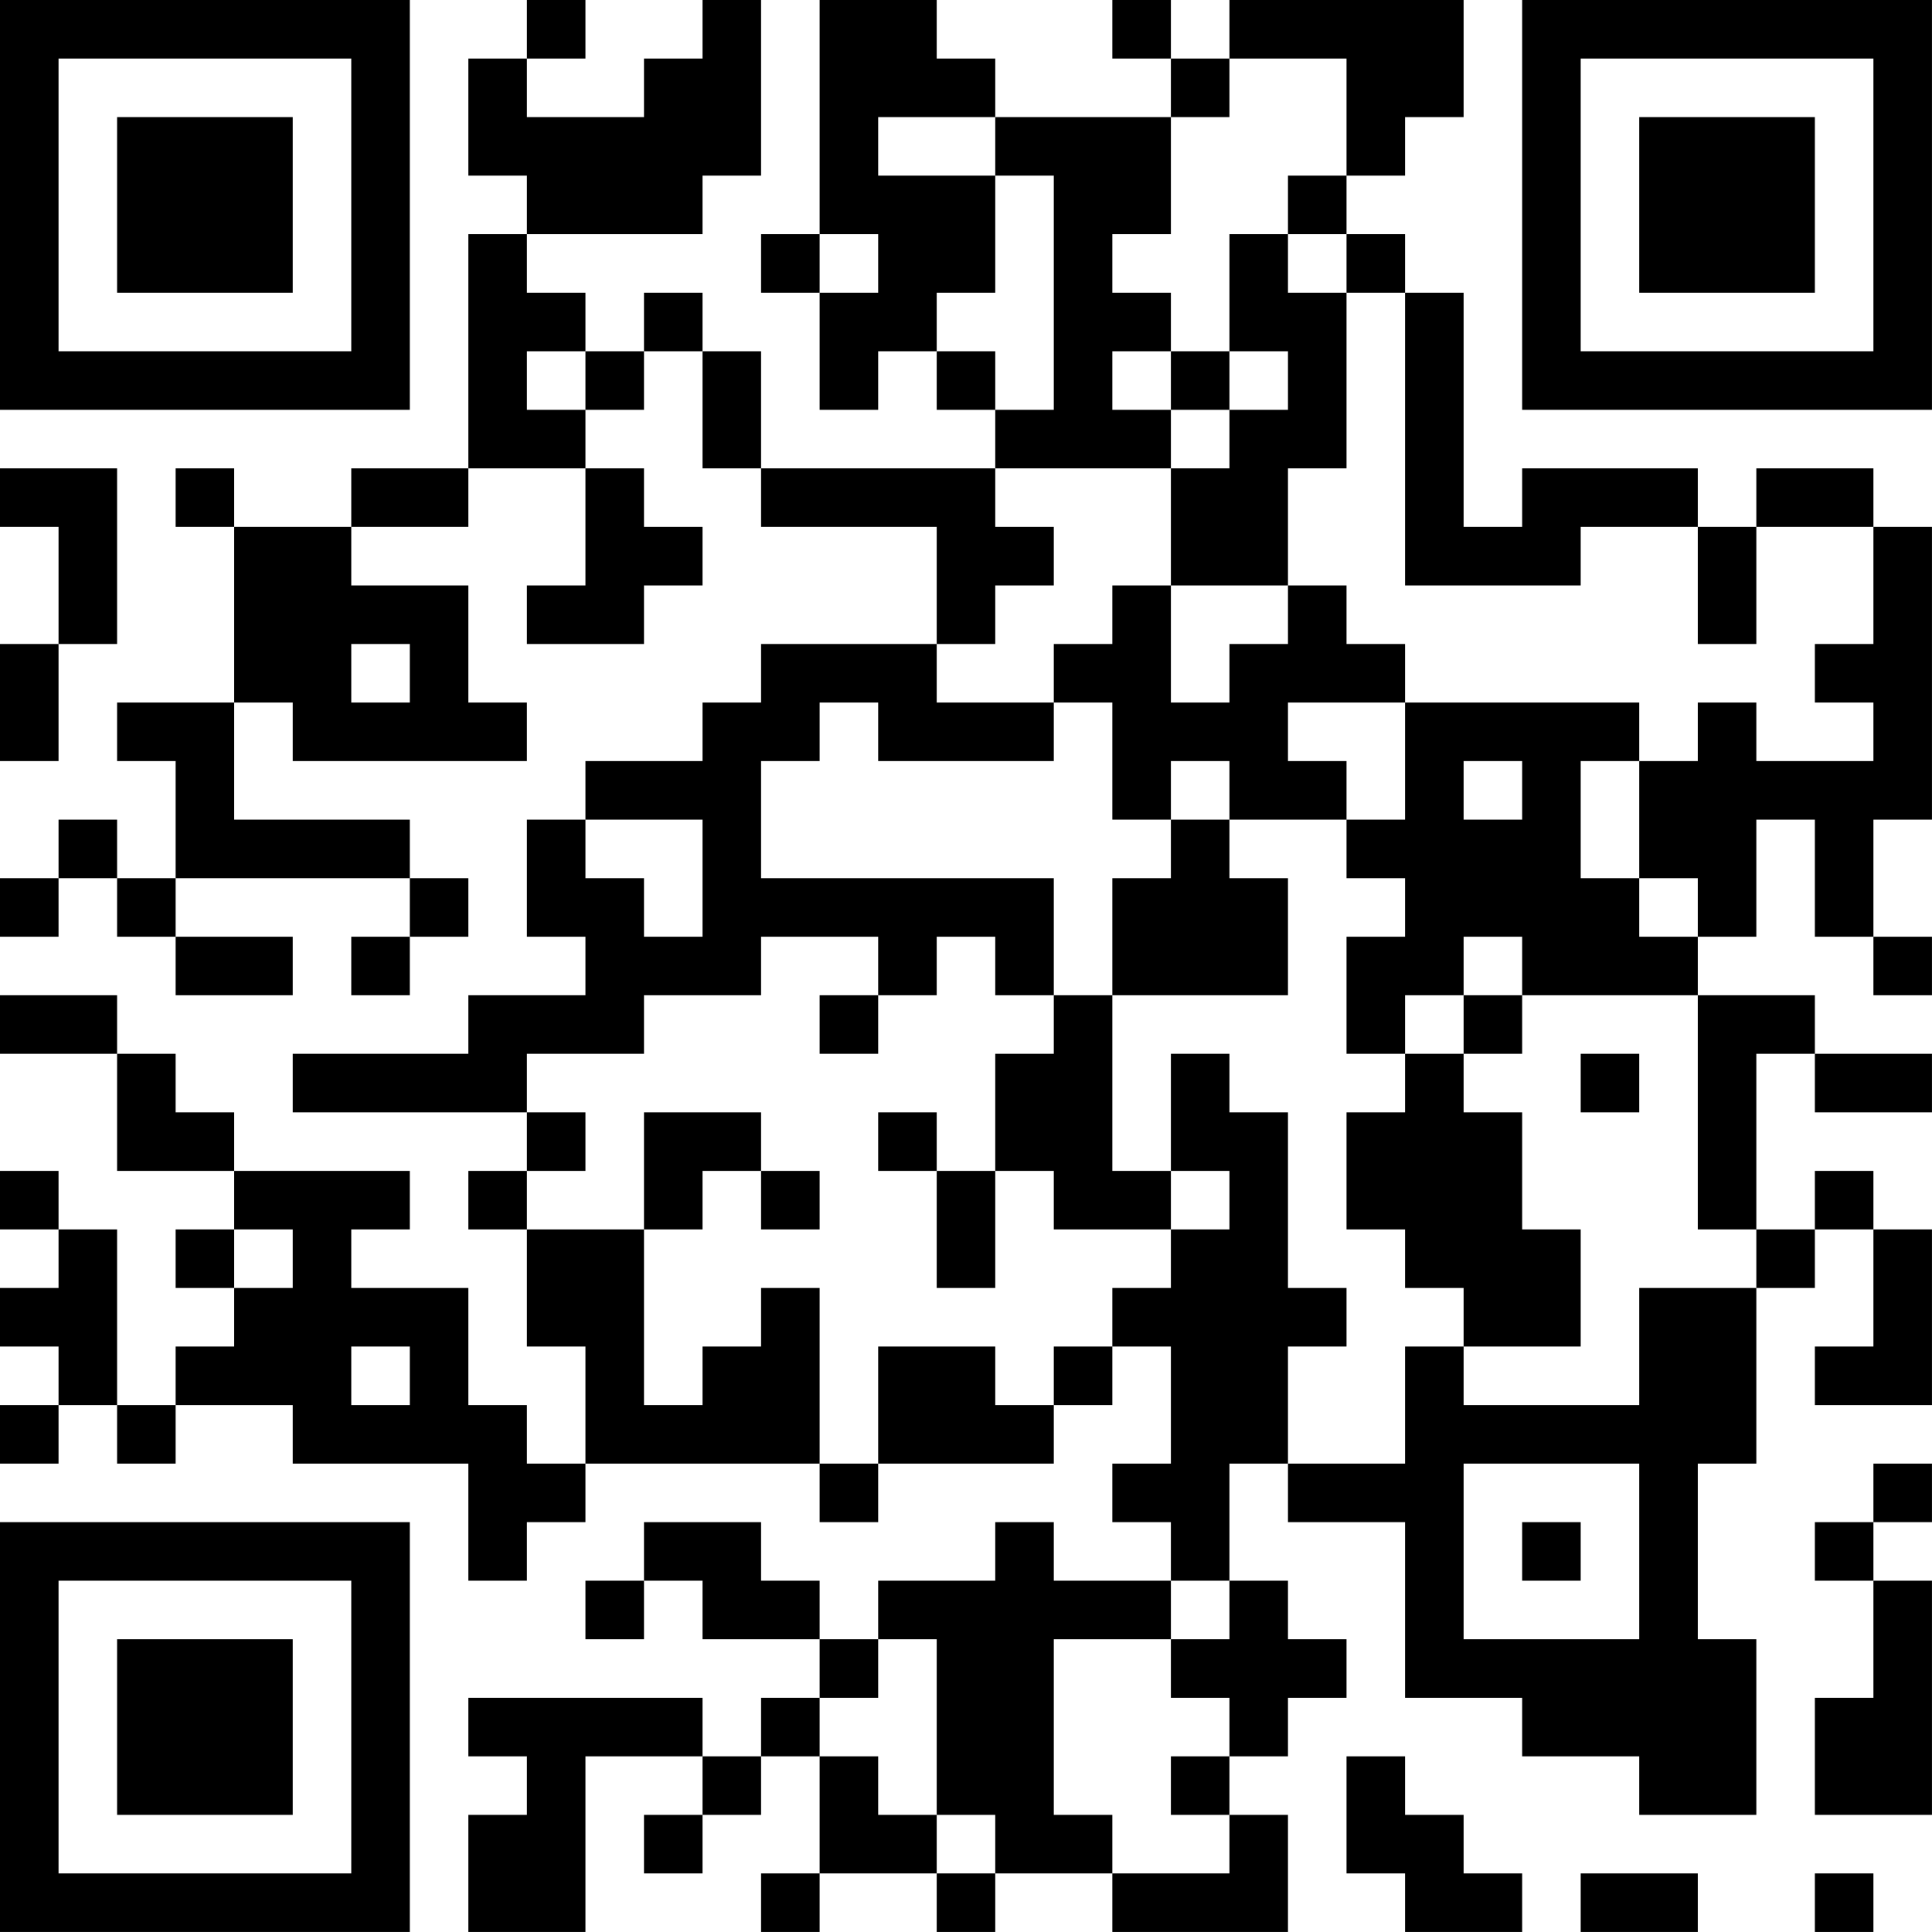 <?xml version="1.0" encoding="UTF-8"?>
<svg xmlns="http://www.w3.org/2000/svg" version="1.1" width="400" height="400" viewBox="0 0 400 400"><rect x="0" y="0" width="400" height="400" fill="#ffffff"/><g transform="scale(12.121)"><g transform="translate(0,0)"><path fill-rule="evenodd" d="M9 0L9 1L8 1L8 3L9 3L9 4L8 4L8 8L6 8L6 9L4 9L4 8L3 8L3 9L4 9L4 12L2 12L2 13L3 13L3 15L2 15L2 14L1 14L1 15L0 15L0 16L1 16L1 15L2 15L2 16L3 16L3 17L5 17L5 16L3 16L3 15L7 15L7 16L6 16L6 17L7 17L7 16L8 16L8 15L7 15L7 14L4 14L4 12L5 12L5 13L9 13L9 12L8 12L8 10L6 10L6 9L8 9L8 8L10 8L10 10L9 10L9 11L11 11L11 10L12 10L12 9L11 9L11 8L10 8L10 7L11 7L11 6L12 6L12 8L13 8L13 9L16 9L16 11L13 11L13 12L12 12L12 13L10 13L10 14L9 14L9 16L10 16L10 17L8 17L8 18L5 18L5 19L9 19L9 20L8 20L8 21L9 21L9 23L10 23L10 25L9 25L9 24L8 24L8 22L6 22L6 21L7 21L7 20L4 20L4 19L3 19L3 18L2 18L2 17L0 17L0 18L2 18L2 20L4 20L4 21L3 21L3 22L4 22L4 23L3 23L3 24L2 24L2 21L1 21L1 20L0 20L0 21L1 21L1 22L0 22L0 23L1 23L1 24L0 24L0 25L1 25L1 24L2 24L2 25L3 25L3 24L5 24L5 25L8 25L8 27L9 27L9 26L10 26L10 25L14 25L14 26L15 26L15 25L18 25L18 24L19 24L19 23L20 23L20 25L19 25L19 26L20 26L20 27L18 27L18 26L17 26L17 27L15 27L15 28L14 28L14 27L13 27L13 26L11 26L11 27L10 27L10 28L11 28L11 27L12 27L12 28L14 28L14 29L13 29L13 30L12 30L12 29L8 29L8 30L9 30L9 31L8 31L8 33L10 33L10 30L12 30L12 31L11 31L11 32L12 32L12 31L13 31L13 30L14 30L14 32L13 32L13 33L14 33L14 32L16 32L16 33L17 33L17 32L19 32L19 33L22 33L22 31L21 31L21 30L22 30L22 29L23 29L23 28L22 28L22 27L21 27L21 25L22 25L22 26L24 26L24 29L26 29L26 30L28 30L28 31L30 31L30 28L29 28L29 25L30 25L30 22L31 22L31 21L32 21L32 23L31 23L31 24L33 24L33 21L32 21L32 20L31 20L31 21L30 21L30 18L31 18L31 19L33 19L33 18L31 18L31 17L29 17L29 16L30 16L30 14L31 14L31 16L32 16L32 17L33 17L33 16L32 16L32 14L33 14L33 9L32 9L32 8L30 8L30 9L29 9L29 8L26 8L26 9L25 9L25 5L24 5L24 4L23 4L23 3L24 3L24 2L25 2L25 0L21 0L21 1L20 1L20 0L19 0L19 1L20 1L20 2L17 2L17 1L16 1L16 0L14 0L14 4L13 4L13 5L14 5L14 7L15 7L15 6L16 6L16 7L17 7L17 8L13 8L13 6L12 6L12 5L11 5L11 6L10 6L10 5L9 5L9 4L12 4L12 3L13 3L13 0L12 0L12 1L11 1L11 2L9 2L9 1L10 1L10 0ZM21 1L21 2L20 2L20 4L19 4L19 5L20 5L20 6L19 6L19 7L20 7L20 8L17 8L17 9L18 9L18 10L17 10L17 11L16 11L16 12L18 12L18 13L15 13L15 12L14 12L14 13L13 13L13 15L18 15L18 17L17 17L17 16L16 16L16 17L15 17L15 16L13 16L13 17L11 17L11 18L9 18L9 19L10 19L10 20L9 20L9 21L11 21L11 24L12 24L12 23L13 23L13 22L14 22L14 25L15 25L15 23L17 23L17 24L18 24L18 23L19 23L19 22L20 22L20 21L21 21L21 20L20 20L20 18L21 18L21 19L22 19L22 22L23 22L23 23L22 23L22 25L24 25L24 23L25 23L25 24L28 24L28 22L30 22L30 21L29 21L29 17L26 17L26 16L25 16L25 17L24 17L24 18L23 18L23 16L24 16L24 15L23 15L23 14L24 14L24 12L28 12L28 13L27 13L27 15L28 15L28 16L29 16L29 15L28 15L28 13L29 13L29 12L30 12L30 13L32 13L32 12L31 12L31 11L32 11L32 9L30 9L30 11L29 11L29 9L27 9L27 10L24 10L24 5L23 5L23 4L22 4L22 3L23 3L23 1ZM15 2L15 3L17 3L17 5L16 5L16 6L17 6L17 7L18 7L18 3L17 3L17 2ZM14 4L14 5L15 5L15 4ZM21 4L21 6L20 6L20 7L21 7L21 8L20 8L20 10L19 10L19 11L18 11L18 12L19 12L19 14L20 14L20 15L19 15L19 17L18 17L18 18L17 18L17 20L16 20L16 19L15 19L15 20L16 20L16 22L17 22L17 20L18 20L18 21L20 21L20 20L19 20L19 17L22 17L22 15L21 15L21 14L23 14L23 13L22 13L22 12L24 12L24 11L23 11L23 10L22 10L22 8L23 8L23 5L22 5L22 4ZM9 6L9 7L10 7L10 6ZM21 6L21 7L22 7L22 6ZM0 8L0 9L1 9L1 11L0 11L0 13L1 13L1 11L2 11L2 8ZM20 10L20 12L21 12L21 11L22 11L22 10ZM6 11L6 12L7 12L7 11ZM20 13L20 14L21 14L21 13ZM25 13L25 14L26 14L26 13ZM10 14L10 15L11 15L11 16L12 16L12 14ZM14 17L14 18L15 18L15 17ZM25 17L25 18L24 18L24 19L23 19L23 21L24 21L24 22L25 22L25 23L27 23L27 21L26 21L26 19L25 19L25 18L26 18L26 17ZM27 18L27 19L28 19L28 18ZM11 19L11 21L12 21L12 20L13 20L13 21L14 21L14 20L13 20L13 19ZM4 21L4 22L5 22L5 21ZM6 23L6 24L7 24L7 23ZM25 25L25 28L28 28L28 25ZM32 25L32 26L31 26L31 27L32 27L32 29L31 29L31 31L33 31L33 27L32 27L32 26L33 26L33 25ZM26 26L26 27L27 27L27 26ZM20 27L20 28L18 28L18 31L19 31L19 32L21 32L21 31L20 31L20 30L21 30L21 29L20 29L20 28L21 28L21 27ZM15 28L15 29L14 29L14 30L15 30L15 31L16 31L16 32L17 32L17 31L16 31L16 28ZM23 30L23 32L24 32L24 33L26 33L26 32L25 32L25 31L24 31L24 30ZM27 32L27 33L29 33L29 32ZM31 32L31 33L32 33L32 32ZM0 0L0 7L7 7L7 0ZM1 1L1 6L6 6L6 1ZM2 2L2 5L5 5L5 2ZM26 0L26 7L33 7L33 0ZM27 1L27 6L32 6L32 1ZM28 2L28 5L31 5L31 2ZM0 26L0 33L7 33L7 26ZM1 27L1 32L6 32L6 27ZM2 28L2 31L5 31L5 28Z" fill="#000000"/></g></g></svg>
